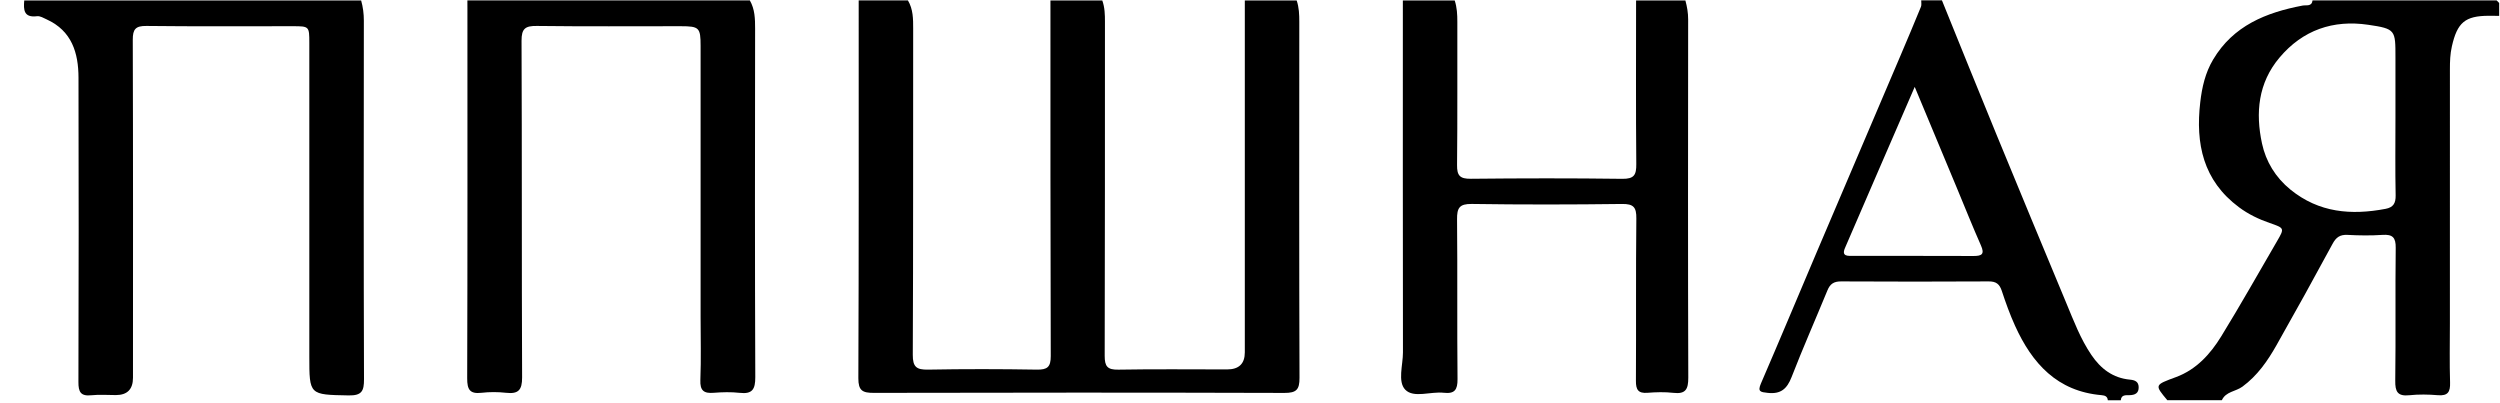 <?xml version="1.0" encoding="UTF-8"?> <svg xmlns="http://www.w3.org/2000/svg" width="347" height="56" viewBox="0 0 347 56" fill="none"><g clip-path="url(#clip0_21_1335)"><path d="M179.976 0.059C180.31 1.03 180.343 2.03 180.343 3.048C180.332 19.515 180.314 35.978 180.371 52.444C180.378 54.081 179.943 54.542 178.281 54.538C159.285 54.481 140.29 54.484 121.294 54.531C119.729 54.535 119.132 54.236 119.139 52.498C119.211 35.017 119.186 17.54 119.186 0.059H126.021C126.748 1.285 126.751 2.627 126.748 3.998C126.73 19.079 126.766 34.161 126.694 49.246C126.687 50.944 127.216 51.333 128.82 51.304C133.85 51.21 138.879 51.218 143.909 51.304C145.373 51.329 145.848 50.944 145.844 49.426C145.79 32.974 145.805 16.518 145.801 0.066H152.997C153.346 1.034 153.371 2.037 153.367 3.052C153.356 18.497 153.378 33.942 153.331 49.39C153.328 50.858 153.709 51.336 155.227 51.308C160.257 51.218 165.29 51.275 170.323 51.275C171.961 51.275 172.78 50.486 172.78 48.908C172.78 32.628 172.78 16.345 172.78 0.066H179.976V0.059Z" fill="black"></path><path d="M300.837 55.563C299.027 53.397 299.045 53.448 302.039 52.336C304.852 51.293 306.795 49.148 308.302 46.695C310.979 42.338 313.49 37.88 316.062 33.459C317.106 31.667 317.091 31.664 315.033 30.951C313.504 30.422 312.069 29.735 310.759 28.757C305.784 25.051 304.726 19.946 305.395 14.19C305.636 12.107 306.09 10.106 307.18 8.271C309.979 3.559 314.523 1.738 319.595 0.774C320.142 0.67 320.865 0.954 320.984 0.051C329.496 0.051 338.008 0.051 346.524 0.051C346.643 0.17 346.765 0.288 346.884 0.411V2.202C346.405 2.202 345.927 2.191 345.445 2.191C342.135 2.199 341.07 3.141 340.322 6.429C340.077 7.502 340.048 8.549 340.048 9.613C340.041 21.363 340.045 33.117 340.045 44.867C340.045 47.612 339.983 50.357 340.07 53.099C340.109 54.39 339.778 54.969 338.379 54.854C337.069 54.743 335.731 54.721 334.429 54.858C332.77 55.034 332.439 54.351 332.461 52.829C332.543 46.688 332.45 40.539 332.525 34.398C332.543 32.959 332.094 32.509 330.687 32.603C329.075 32.711 327.449 32.689 325.837 32.603C324.79 32.549 324.247 32.937 323.754 33.855C321.207 38.571 318.61 43.263 315.969 47.929C314.738 50.102 313.332 52.134 311.249 53.667C310.321 54.351 308.939 54.336 308.392 55.552H300.837V55.563ZM332.489 16.388V7.98C332.489 4.163 332.515 4.001 328.712 3.44C323.844 2.72 319.624 4.163 316.397 7.994C313.425 11.517 313.051 15.668 313.965 19.914C314.501 22.407 315.829 24.623 317.919 26.321C321.873 29.53 326.355 29.894 331.122 28.987C332.18 28.785 332.536 28.221 332.515 27.12C332.443 23.544 332.489 19.964 332.489 16.388Z" fill="black"></path><path d="M50.125 0.059C50.384 0.976 50.502 1.904 50.502 2.868C50.484 19.457 50.467 36.046 50.524 52.635C50.531 54.283 50.211 54.916 48.394 54.884C42.933 54.779 42.933 54.855 42.933 49.469C42.933 34.967 42.933 20.468 42.933 5.966C42.933 3.653 42.919 3.642 40.648 3.638C33.874 3.638 27.103 3.681 20.329 3.602C18.814 3.584 18.425 4.052 18.429 5.523C18.48 21.159 18.462 36.791 18.458 52.426C18.458 54.029 17.67 54.832 16.094 54.837C14.954 54.837 13.806 54.743 12.68 54.862C11.201 55.017 10.878 54.402 10.885 53.031C10.928 38.95 10.931 24.865 10.896 10.783C10.888 7.348 9.978 4.289 6.485 2.696C6.053 2.498 5.567 2.196 5.146 2.25C3.29 2.483 3.25 1.361 3.366 0.062H50.128L50.125 0.059Z" fill="black"></path><path d="M104.078 0.058C104.784 1.288 104.809 2.623 104.809 4.001C104.787 20.115 104.769 36.225 104.834 52.34C104.841 54.038 104.427 54.728 102.661 54.527C101.477 54.394 100.261 54.426 99.07 54.52C97.7 54.631 97.149 54.228 97.21 52.746C97.326 49.825 97.243 46.9 97.243 43.975C97.243 31.444 97.243 18.91 97.243 6.379C97.243 3.828 97.052 3.641 94.476 3.638C87.824 3.638 81.168 3.684 74.516 3.602C72.908 3.58 72.383 3.965 72.39 5.66C72.458 21.234 72.401 36.812 72.469 52.386C72.476 54.149 71.944 54.71 70.242 54.52C69.116 54.394 67.954 54.39 66.832 54.52C65.195 54.707 64.842 54.052 64.846 52.509C64.9 35.38 64.878 18.255 64.878 1.126C64.878 0.767 64.878 0.411 64.874 0.051H104.082L104.078 0.058Z" fill="black"></path><path d="M233.931 0.059C234.165 0.918 234.316 1.778 234.316 2.688C234.298 19.267 234.28 35.845 234.334 52.423C234.337 54.02 233.978 54.729 232.262 54.528C231.078 54.391 229.862 54.427 228.671 54.52C227.369 54.625 227.059 54.074 227.066 52.865C227.11 45.353 227.045 37.838 227.124 30.326C227.142 28.772 226.75 28.29 225.134 28.311C218.187 28.401 211.237 28.412 204.29 28.308C202.555 28.282 202.224 28.872 202.239 30.441C202.311 37.834 202.232 45.231 202.304 52.624C202.318 54.103 201.904 54.689 200.397 54.517C198.576 54.308 196.224 55.297 195.051 54.089C193.968 52.973 194.734 50.674 194.73 48.901C194.705 32.621 194.716 16.342 194.716 0.062H201.911C202.232 1.034 202.282 2.03 202.278 3.048C202.26 9.664 202.311 16.284 202.239 22.9C202.221 24.375 202.635 24.829 204.142 24.814C211.147 24.739 218.155 24.728 225.16 24.821C226.818 24.843 227.131 24.285 227.117 22.774C227.048 15.205 227.088 7.632 227.088 0.062H233.924L233.931 0.059Z" fill="black"></path><path d="M269.544 0.058C272.066 6.271 274.566 12.491 277.117 18.69C280.323 26.49 283.557 34.275 286.799 42.057C287.827 44.521 288.766 47.033 290.285 49.267C291.583 51.184 293.274 52.476 295.649 52.695C296.325 52.76 296.825 52.962 296.847 53.724C296.872 54.588 296.329 54.836 295.57 54.85C295.041 54.861 294.436 54.771 294.364 55.559H292.566C292.522 55.034 292.191 54.894 291.713 54.85C285.532 54.329 282.053 50.429 279.686 45.209C278.974 43.64 278.387 42.007 277.848 40.37C277.538 39.431 277.063 39.053 276.041 39.06C269.209 39.096 262.374 39.1 255.542 39.06C254.538 39.053 254.013 39.409 253.65 40.298C251.998 44.316 250.242 48.295 248.67 52.343C248.034 53.98 247.163 54.735 245.353 54.53C244.357 54.419 243.918 54.379 244.425 53.21C247.023 47.198 249.545 41.154 252.106 35.128C255.999 25.979 259.906 16.837 263.802 7.688C264.759 5.443 265.705 3.195 266.63 0.936C266.734 0.676 266.659 0.345 266.666 0.047C267.627 0.047 268.583 0.047 269.544 0.047V0.058ZM265.763 12.059C262.41 19.798 259.233 27.105 256.082 34.423C255.556 35.642 256.535 35.513 257.229 35.513C262.802 35.524 268.375 35.506 273.944 35.531C275.095 35.534 275.484 35.265 274.959 34.077C273.804 31.465 272.746 28.814 271.649 26.177C269.749 21.626 267.853 17.071 265.763 12.059Z" fill="black"></path></g><defs><clipPath id="clip0_21_1335"><rect width="347" height="55.855" fill="white"></rect></clipPath></defs></svg> 